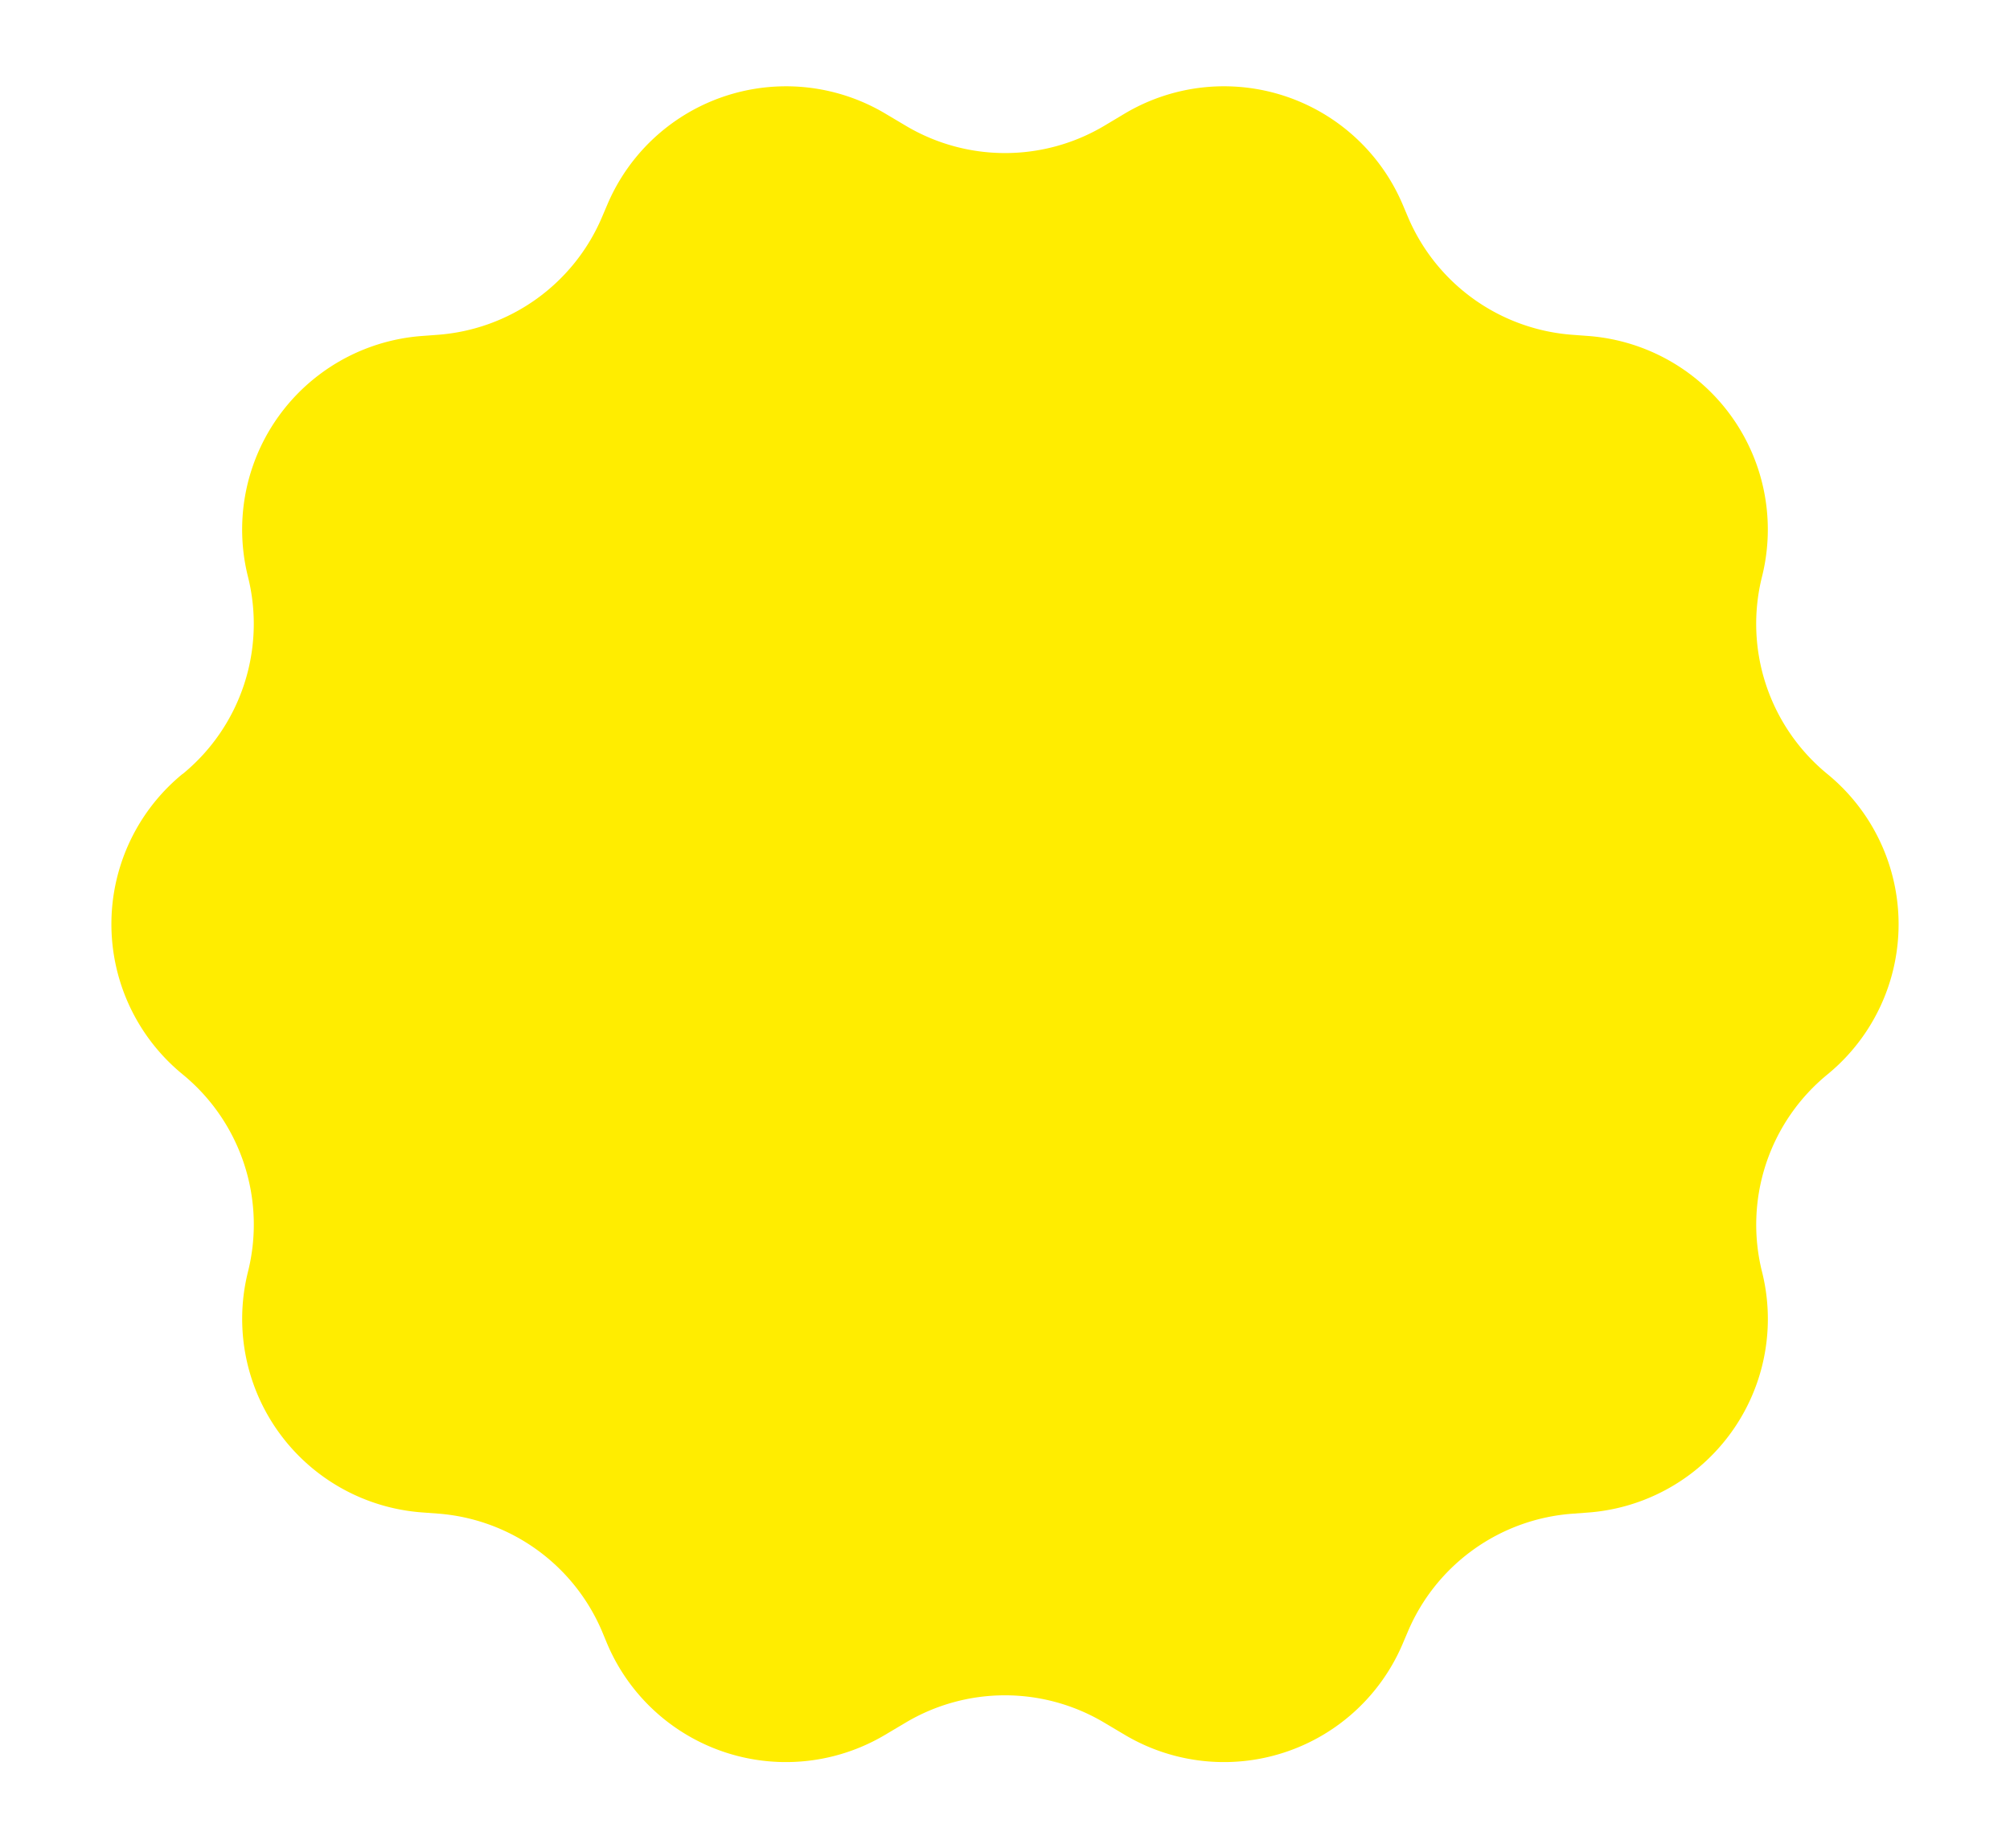 <?xml version="1.0" encoding="UTF-8"?> <svg xmlns="http://www.w3.org/2000/svg" width="187" height="172" viewBox="0 0 187 172"><path id="Poligono_3" data-name="Poligono 3" d="M104.635,10.571a18.061,18.061,0,0,1,25.855,8.442L131,20.219a18.061,18.061,0,0,0,15.281,10.935l1.463.109a18.061,18.061,0,0,1,16.184,22.4h0A18.061,18.061,0,0,0,169.977,72l.069.057a18.061,18.061,0,0,1,0,27.9l-.069.057a18.061,18.061,0,0,0-6.046,18.335h0a18.061,18.061,0,0,1-16.184,22.4l-1.463.109A18.061,18.061,0,0,0,131,151.781l-.513,1.205a18.061,18.061,0,0,1-25.855,8.442l-1.9-1.129a18.061,18.061,0,0,0-18.477,0l-1.9,1.129a18.061,18.061,0,0,1-25.855-8.442L56,151.781a18.061,18.061,0,0,0-15.281-10.935l-1.463-.109a18.061,18.061,0,0,1-16.184-22.4h0A18.061,18.061,0,0,0,17.023,100l-.069-.057a18.061,18.061,0,0,1,0-27.9L17.023,72a18.061,18.061,0,0,0,6.046-18.335h0a18.061,18.061,0,0,1,16.184-22.4l1.463-.109A18.061,18.061,0,0,0,56,20.219l.513-1.205a18.061,18.061,0,0,1,25.855-8.442l1.9,1.129a18.061,18.061,0,0,0,18.477,0Z" fill="#ffed00"></path></svg> 